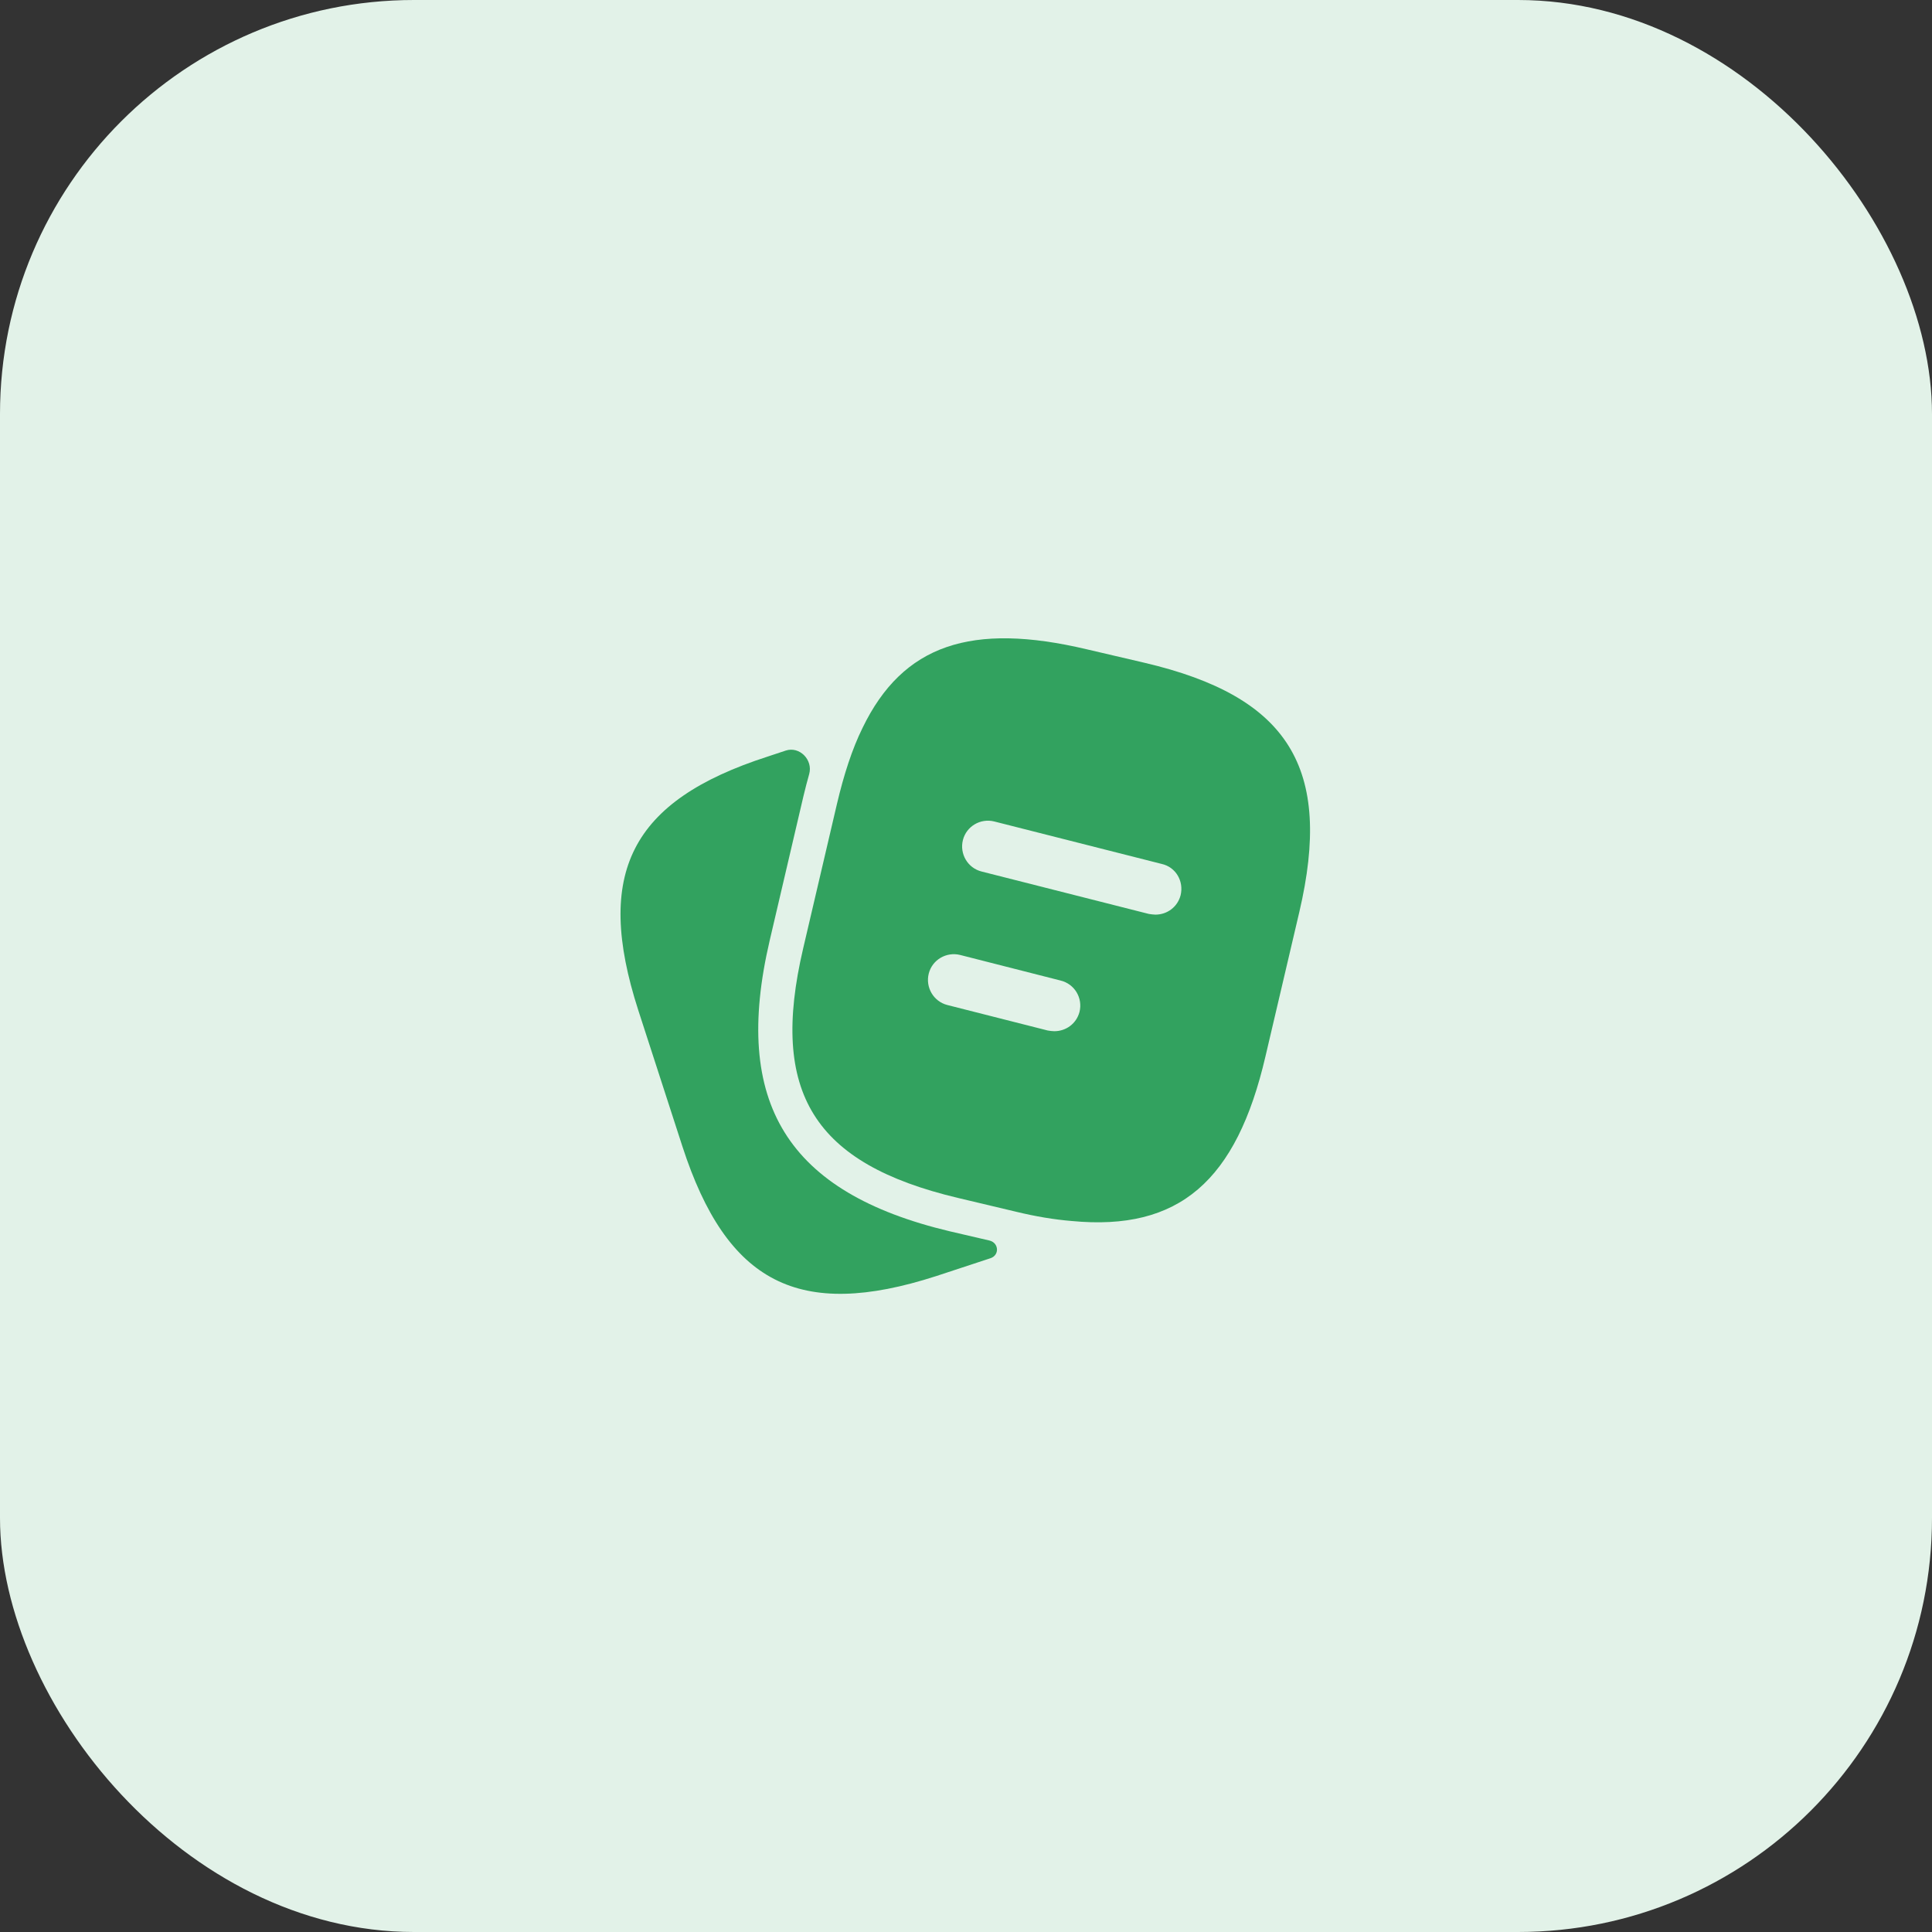 <?xml version="1.0" encoding="UTF-8"?> <svg xmlns="http://www.w3.org/2000/svg" width="56" height="56" viewBox="0 0 56 56" fill="none"><rect x="0" y="0" width="56" height="56" fill="#333333" stroke="none"/><rect width="56" height="56" rx="12" fill="#E2F2E8"></rect><path d="M28.678 35.957C28.953 36.021 28.978 36.381 28.71 36.47L27.13 36.99C23.16 38.27 21.07 37.2 19.78 33.23L18.5 29.28C17.22 25.31 18.28 23.21 22.25 21.93L22.774 21.756C23.177 21.623 23.569 22.027 23.455 22.436C23.398 22.638 23.343 22.85 23.29 23.07L22.31 27.26C21.21 31.97 22.82 34.57 27.53 35.69L28.678 35.957Z" fill="#32A25F"></path><path d="M33.17 19.21L31.5 18.82C28.16 18.03 26.17 18.68 25 21.101C24.7 21.71 24.46 22.451 24.26 23.3L23.28 27.491C22.3 31.671 23.59 33.73 27.76 34.721L29.44 35.12C30.02 35.261 30.56 35.35 31.06 35.391C34.18 35.691 35.84 34.23 36.68 30.62L37.66 26.441C38.64 22.261 37.36 20.191 33.17 19.21ZM31.29 29.331C31.2 29.671 30.9 29.89 30.56 29.89C30.5 29.89 30.44 29.881 30.37 29.87L27.46 29.131C27.06 29.03 26.82 28.62 26.92 28.221C27.02 27.82 27.43 27.581 27.83 27.68L30.74 28.421C31.15 28.52 31.39 28.93 31.29 29.331ZM34.22 25.951C34.13 26.291 33.83 26.511 33.49 26.511C33.43 26.511 33.37 26.5 33.3 26.491L28.45 25.261C28.05 25.16 27.81 24.75 27.91 24.351C28.01 23.951 28.42 23.71 28.82 23.811L33.67 25.041C34.08 25.131 34.32 25.541 34.22 25.951Z" fill="#32A25F"></path></svg> 